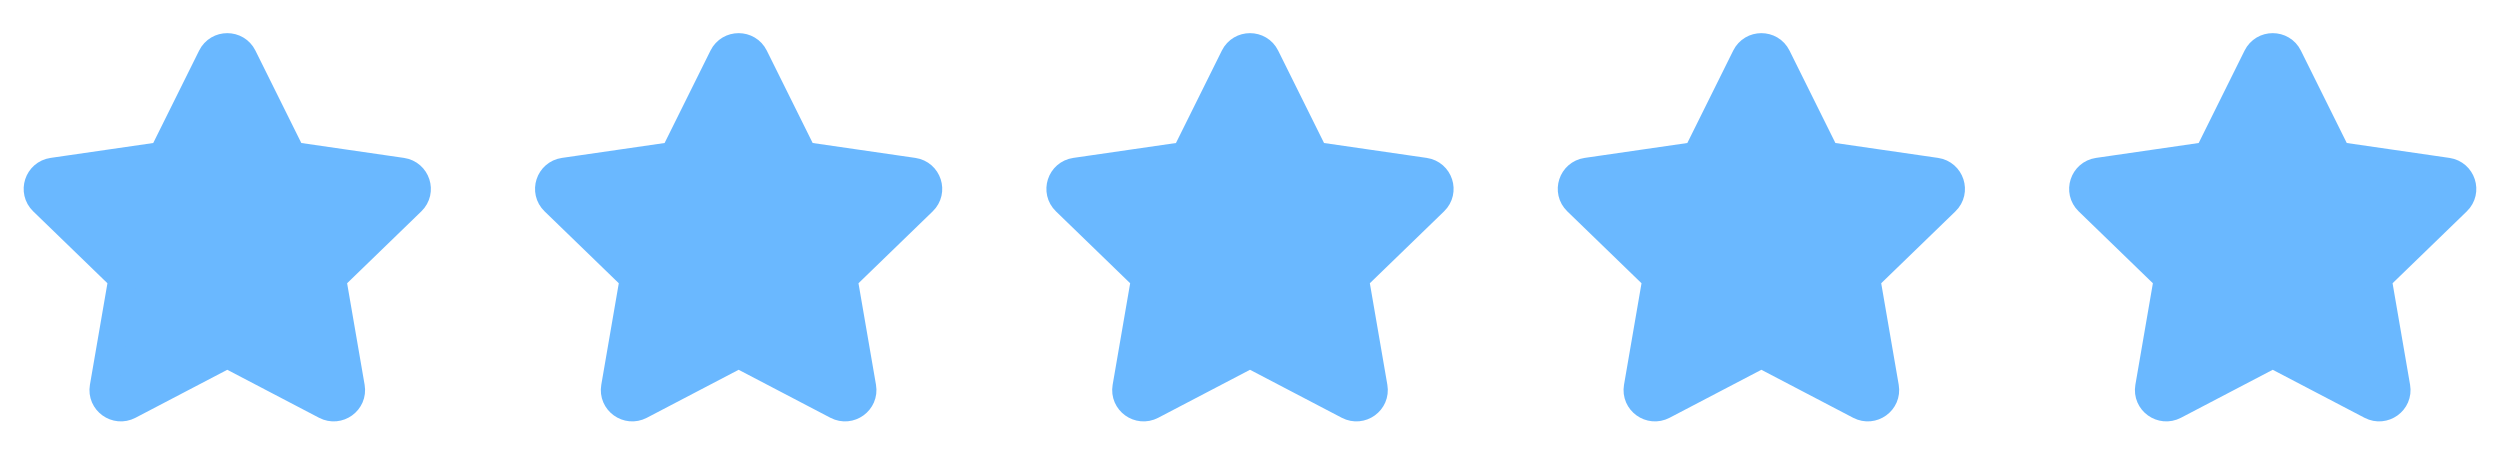 <?xml version="1.0" encoding="UTF-8"?>
<svg xmlns="http://www.w3.org/2000/svg" width="88" height="16" viewBox="0 0 88 16" fill="none">
  <path d="M5.725 5.491L7.457 2.003C7.679 1.555 8.321 1.555 8.543 2.003L10.275 5.491L14.148 6.053C14.645 6.126 14.843 6.733 14.483 7.081L11.681 9.795L12.342 13.628C12.427 14.12 11.908 14.495 11.463 14.263L8 12.452L4.537 14.263C4.092 14.495 3.573 14.12 3.658 13.628L4.319 9.795L1.517 7.081C1.157 6.733 1.355 6.126 1.852 6.053L5.725 5.491Z" fill="#6AB8FF" stroke="#6AB8FF" stroke-linecap="round" stroke-linejoin="round"></path>
  <path d="M23.725 5.491L25.457 2.003C25.679 1.555 26.321 1.555 26.543 2.003L28.275 5.491L32.148 6.053C32.645 6.126 32.843 6.733 32.483 7.081L29.681 9.795L30.342 13.628C30.427 14.12 29.908 14.495 29.463 14.263L26 12.452L22.537 14.263C22.092 14.495 21.573 14.12 21.658 13.628L22.319 9.795L19.517 7.081C19.157 6.733 19.355 6.126 19.852 6.053L23.725 5.491Z" fill="#6AB8FF" stroke="#6AB8FF" stroke-linecap="round" stroke-linejoin="round"></path>
  <path d="M41.725 5.491L43.457 2.003C43.679 1.555 44.321 1.555 44.543 2.003L46.275 5.491L50.148 6.053C50.645 6.126 50.843 6.733 50.483 7.081L47.681 9.795L48.342 13.628C48.427 14.12 47.908 14.495 47.463 14.263L44 12.452L40.537 14.263C40.092 14.495 39.573 14.12 39.658 13.628L40.319 9.795L37.517 7.081C37.157 6.733 37.355 6.126 37.852 6.053L41.725 5.491Z" fill="#6AB8FF" stroke="#6AB8FF" stroke-linecap="round" stroke-linejoin="round"></path>
  <path d="M59.725 5.491L61.457 2.003C61.679 1.555 62.321 1.555 62.543 2.003L64.275 5.491L68.148 6.053C68.644 6.126 68.843 6.733 68.483 7.081L65.681 9.795L66.342 13.628C66.427 14.12 65.908 14.495 65.463 14.263L62 12.452L58.537 14.263C58.092 14.495 57.573 14.12 57.658 13.628L58.319 9.795L55.517 7.081C55.157 6.733 55.355 6.126 55.852 6.053L59.725 5.491Z" fill="#6AB8FF" stroke="#6AB8FF" stroke-linecap="round" stroke-linejoin="round"></path>
  <path d="M77.725 5.491L79.457 2.003C79.679 1.555 80.321 1.555 80.543 2.003L82.275 5.491L86.148 6.053C86.644 6.126 86.843 6.733 86.483 7.081L83.681 9.795L84.342 13.628C84.427 14.12 83.908 14.495 83.463 14.263L80 12.452L76.537 14.263C76.092 14.495 75.573 14.12 75.658 13.628L76.319 9.795L73.517 7.081C73.157 6.733 73.356 6.126 73.852 6.053L77.725 5.491Z" fill="#6AB8FF" stroke="#6AB8FF" stroke-linecap="round" stroke-linejoin="round"></path>
</svg>
